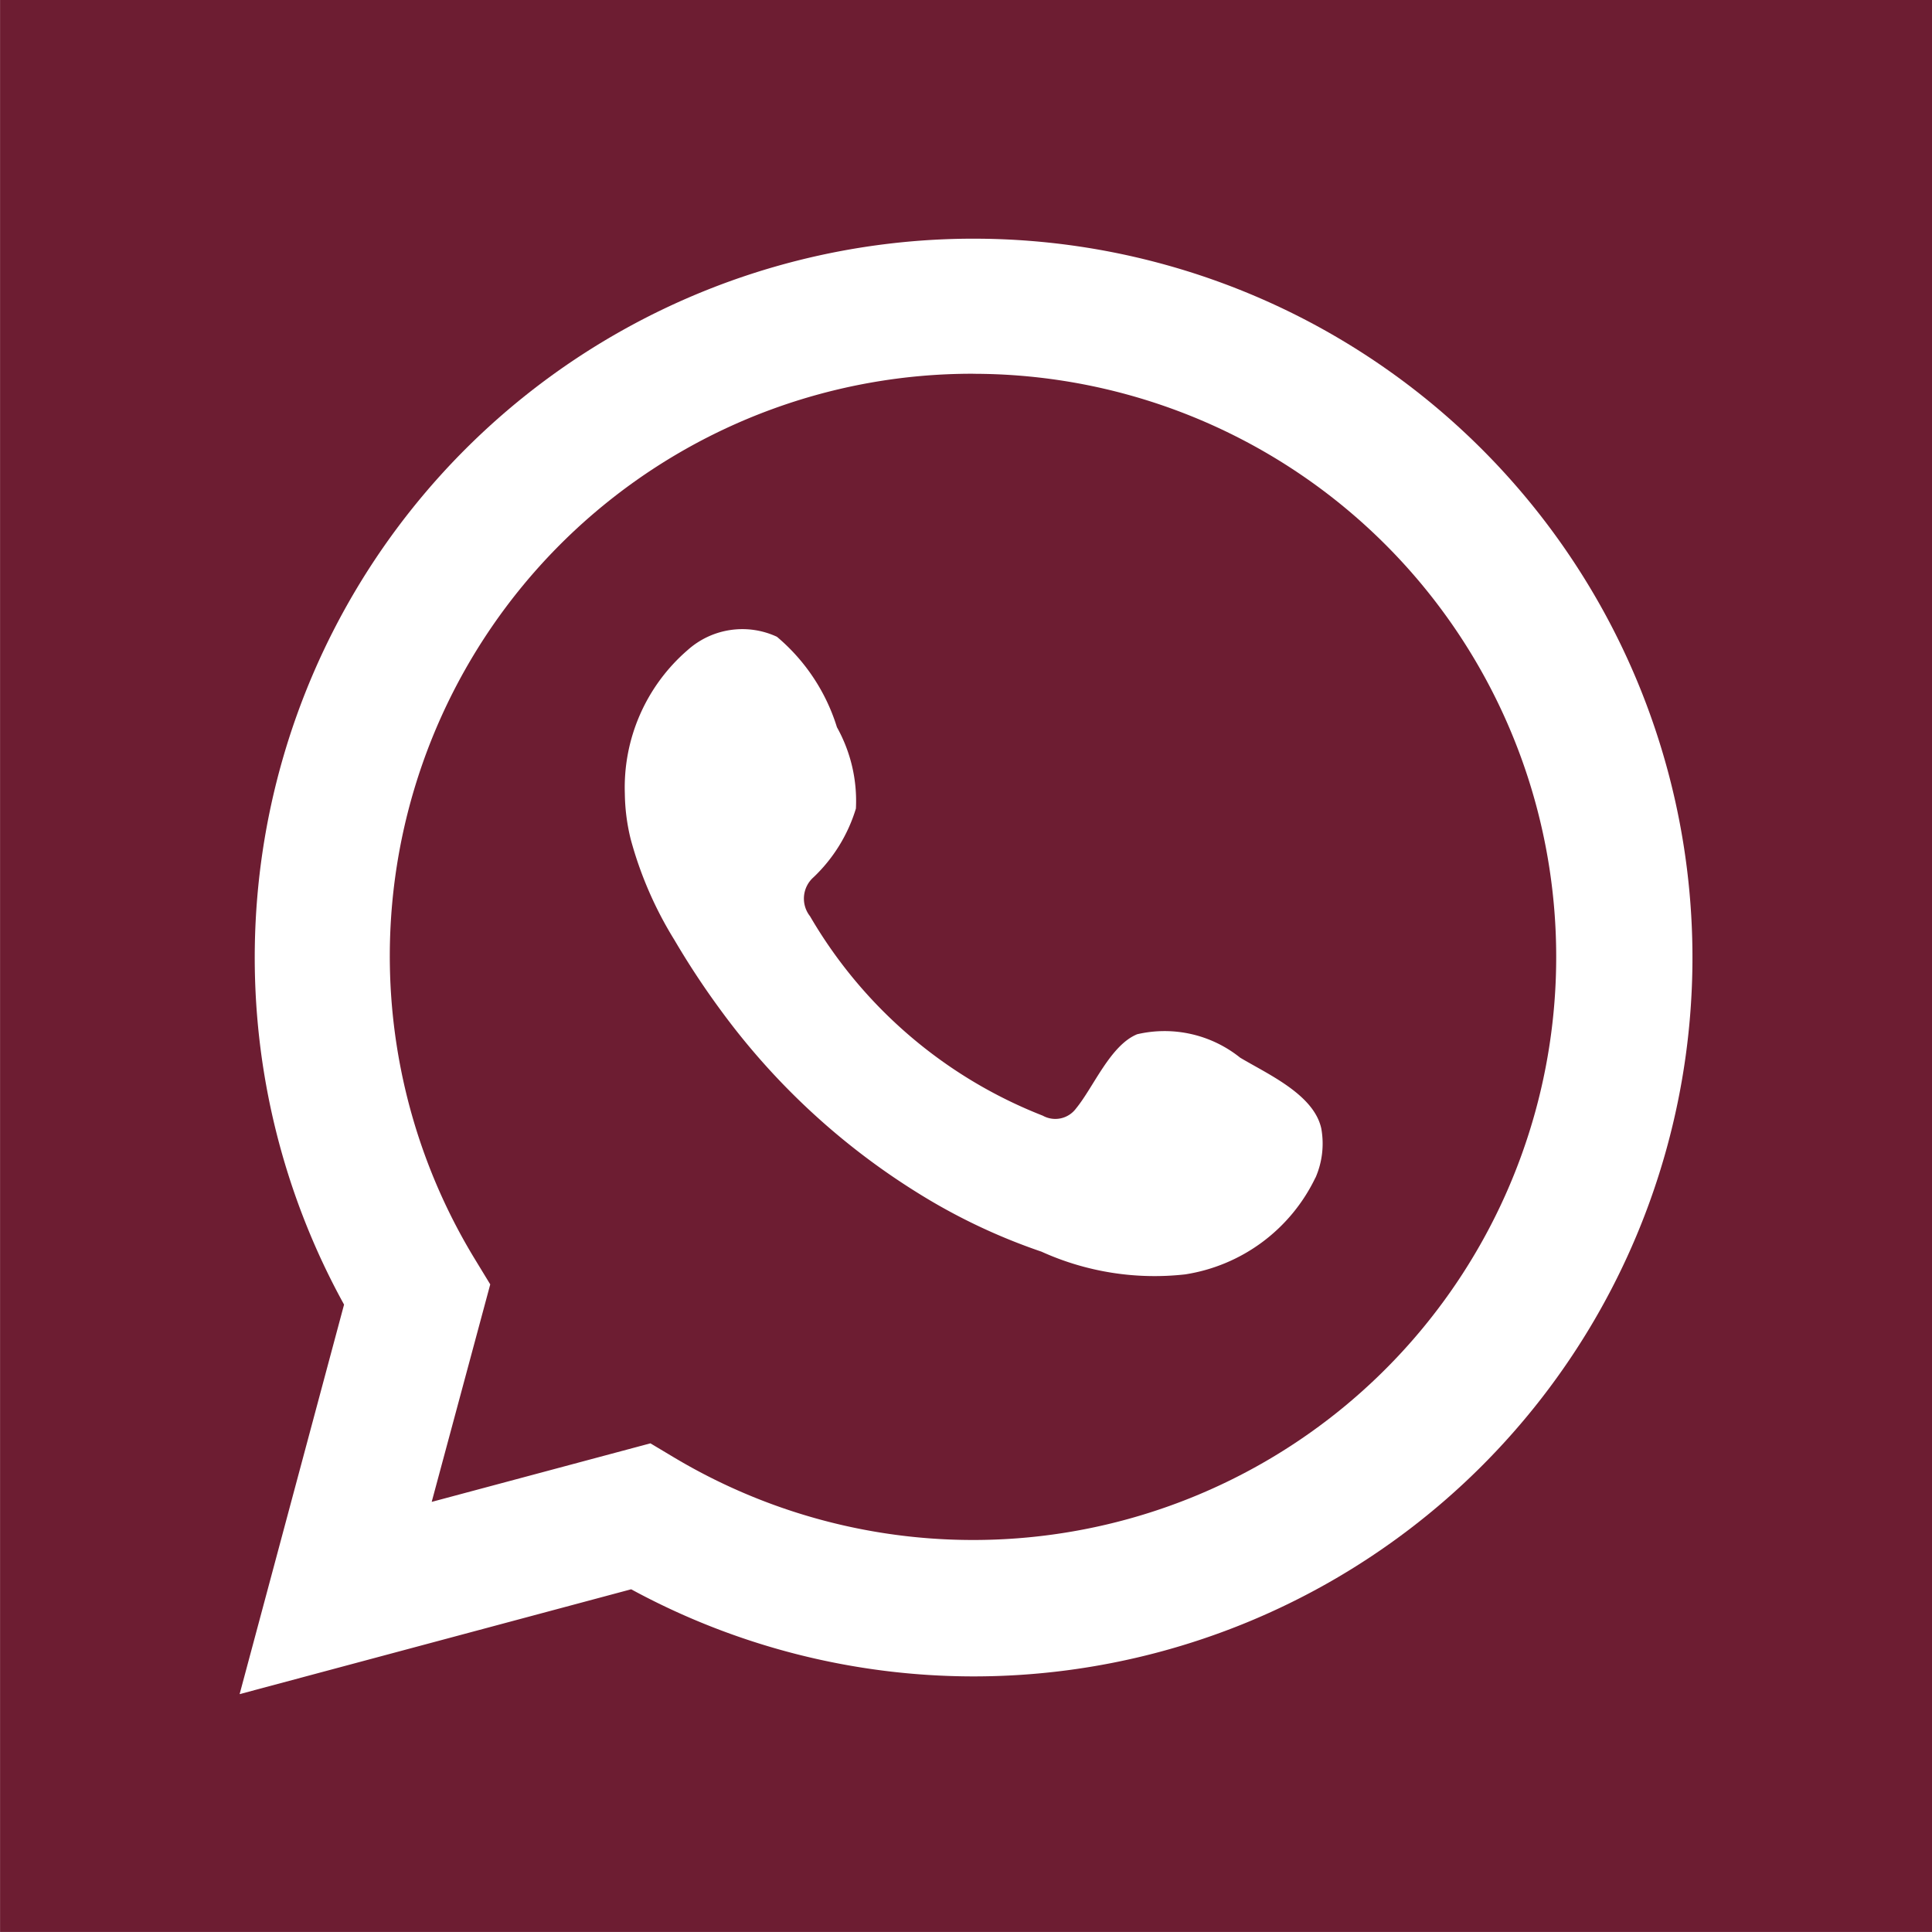<svg xmlns="http://www.w3.org/2000/svg" width="33.001" height="33" viewBox="0 0 33.001 33"><path d="M33,113.353H0v33H33ZM16.62,141.988A12.259,12.259,0,0,1,10.78,140.5l-6.688,1.791,1.784-6.654a12.279,12.279,0,1,1,10.745,6.351" transform="translate(0.001 -113.353)" fill="#6d1d32"/><path d="M19.432,122.433a9.947,9.947,0,0,0-8.506,15.131l.258.424-1,3.715,3.736-1,.42.251a9.96,9.96,0,1,0,5.087-18.52m5.854,13.727a2.974,2.974,0,0,1-2.226,1.656,4.682,4.682,0,0,1-2.455-.388,10.183,10.183,0,0,1-2.108-1,12.029,12.029,0,0,1-3.382-3.139,13.778,13.778,0,0,1-.78-1.185,6.478,6.478,0,0,1-.747-1.722,3.4,3.4,0,0,1-.1-.778,3.1,3.1,0,0,1,1.074-2.453,1.4,1.4,0,0,1,1.524-.226,3.29,3.29,0,0,1,1.025,1.545,2.58,2.58,0,0,1,.324,1.389,2.7,2.7,0,0,1-.723,1.173.486.486,0,0,0-.061.666,7.956,7.956,0,0,0,3.976,3.407.44.44,0,0,0,.568-.123c.3-.365.586-1.081,1.045-1.268a2.063,2.063,0,0,1,1.758.4c.471.282,1.259.628,1.386,1.209a1.452,1.452,0,0,1-.1.845" transform="translate(-2.81 -116.049)" fill="#6d1d32"/></svg>